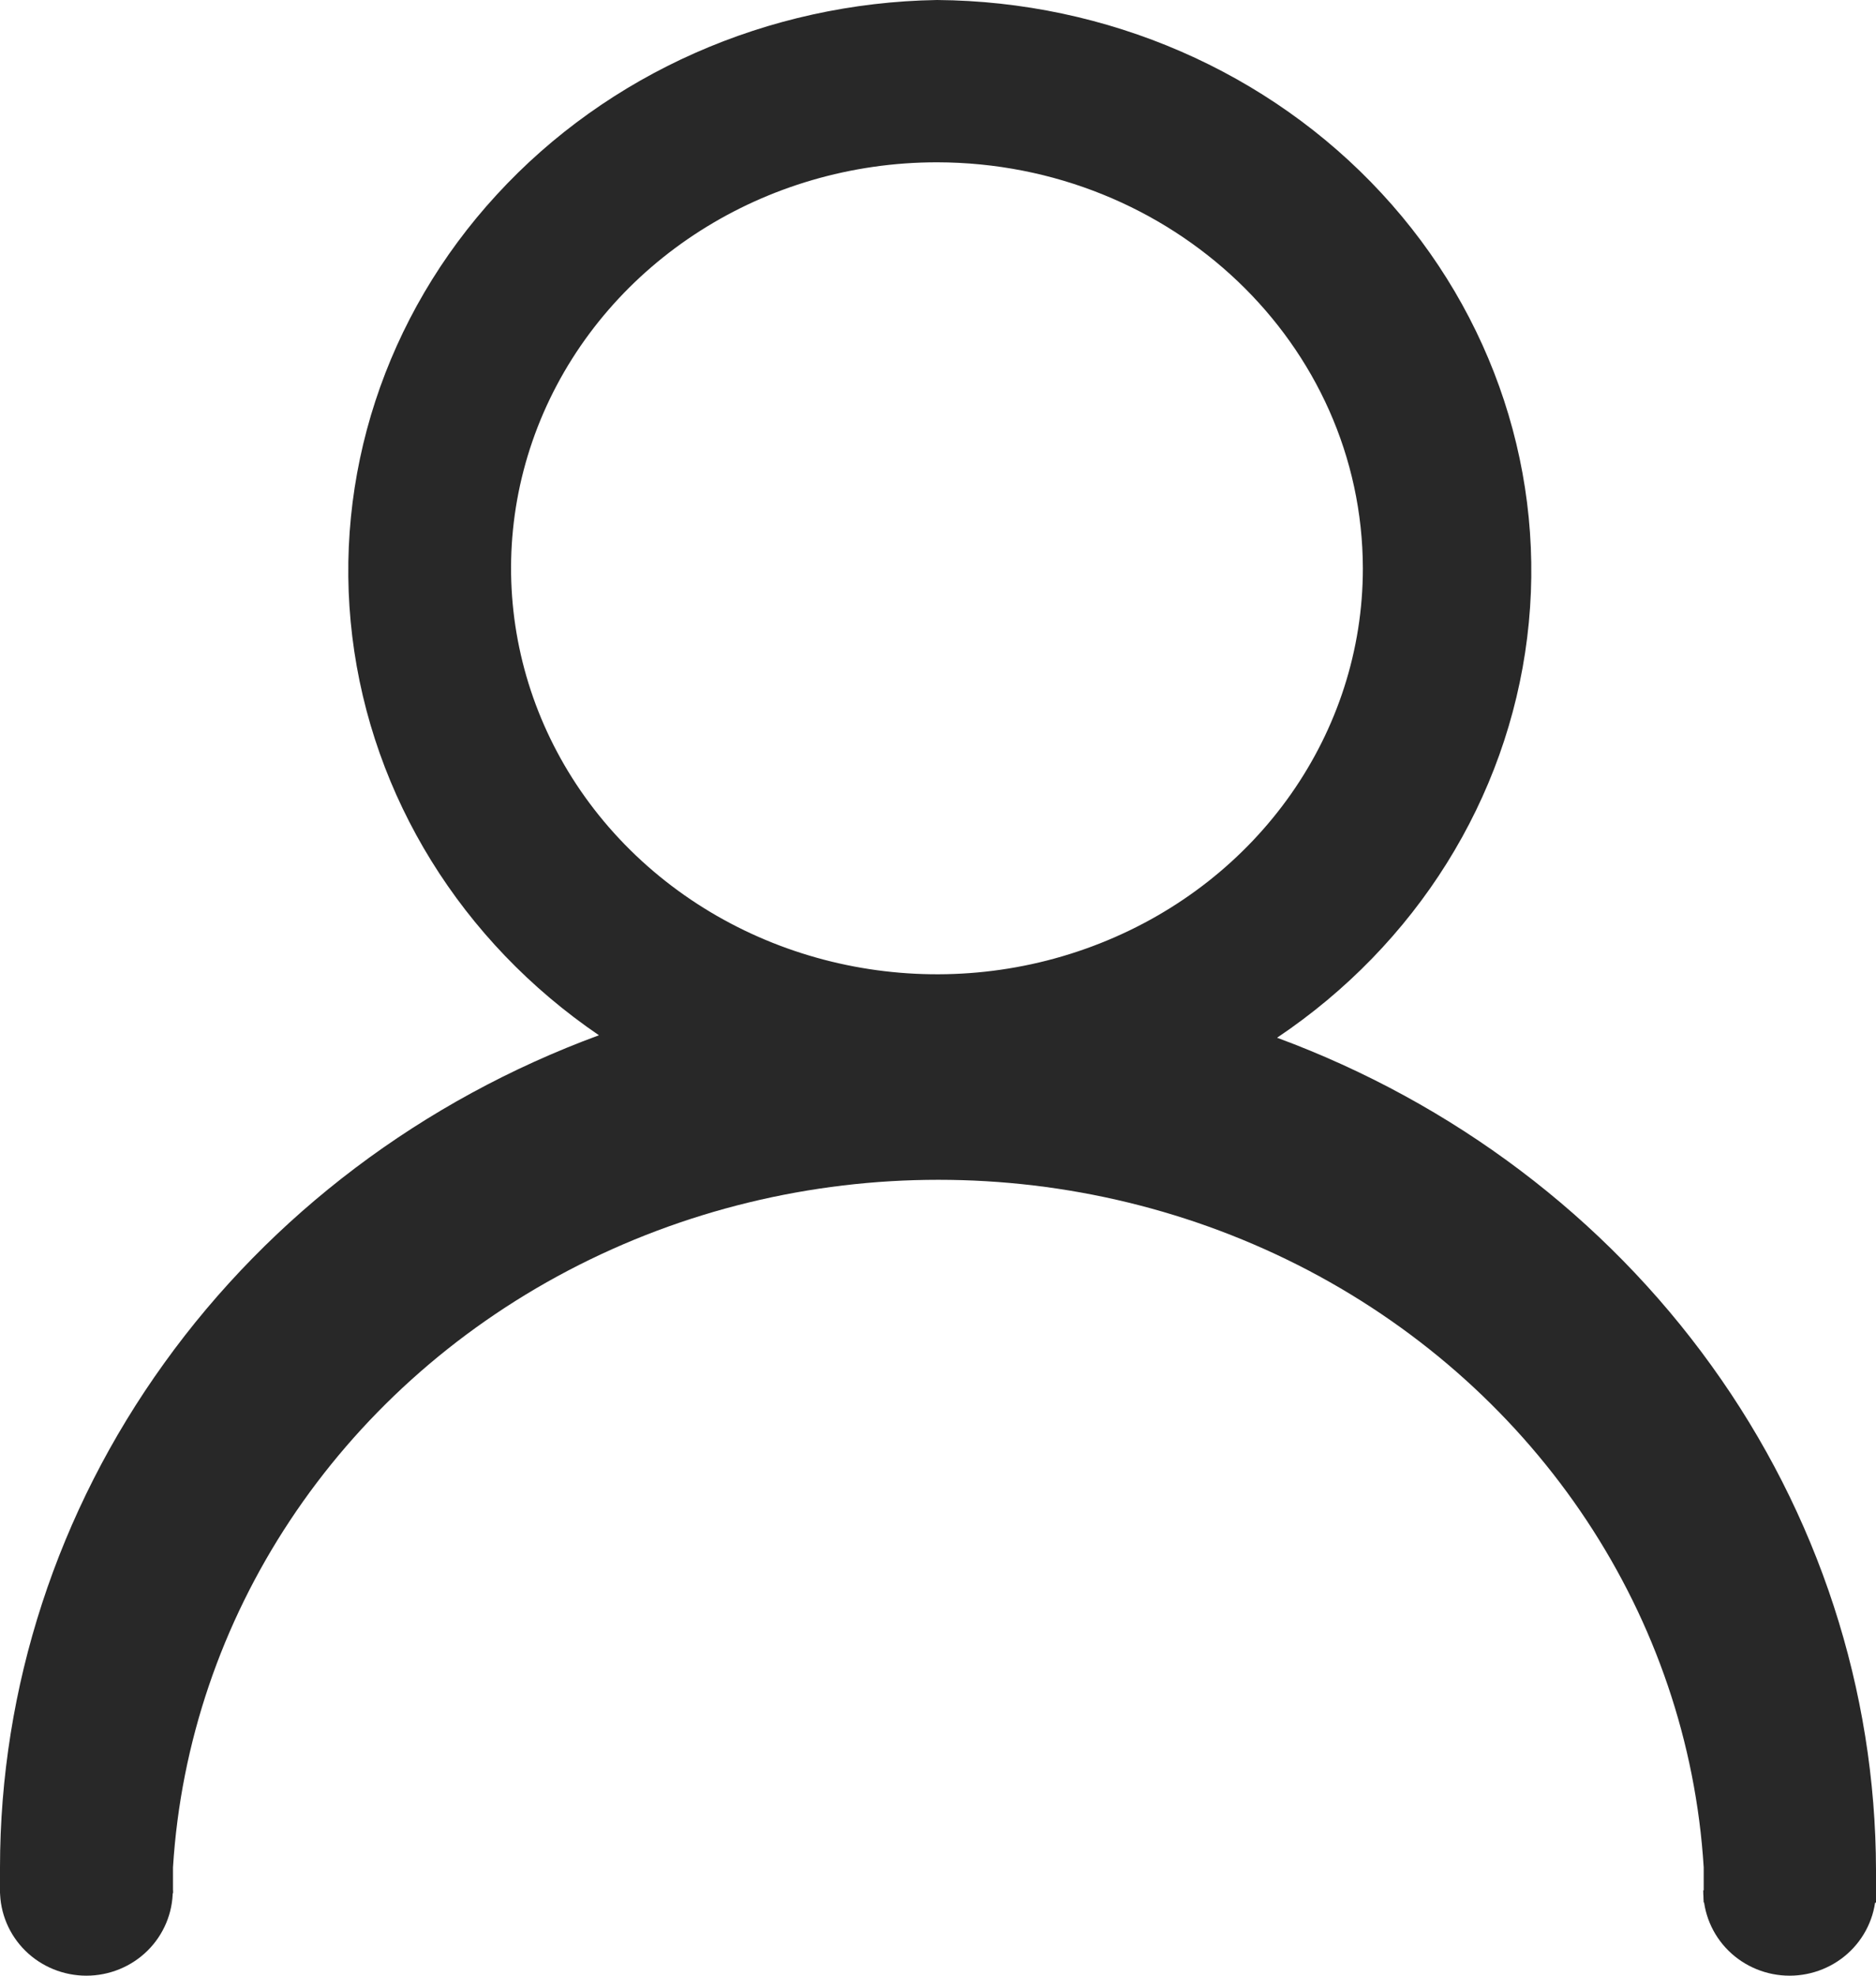<svg width="19" height="20" viewBox="0 0 19 20" fill="none" xmlns="http://www.w3.org/2000/svg">
<path d="M9.49 0C11.214 0.013 12.852 0.724 13.993 1.957C15.133 3.188 15.67 4.824 15.467 6.456C15.265 8.087 14.344 9.56 12.934 10.505C14.718 11.164 16.252 12.321 17.334 13.825C18.417 15.327 18.997 17.108 19 18.931V19.261L17.255 19.259V18.904C17.098 16.37 15.586 14.088 13.254 12.862C10.919 11.637 8.088 11.637 5.754 12.862C3.42 14.088 1.91 16.37 1.752 18.904V19.166H0V18.904C0.001 17.081 0.581 15.301 1.664 13.798C2.746 12.294 4.28 11.137 6.066 10.48C4.672 9.531 3.766 8.066 3.568 6.445C3.37 4.825 3.901 3.199 5.03 1.972C6.157 0.744 7.777 0.028 9.49 0ZM9.49 1.643C7.744 1.643 6.172 2.645 5.504 4.18C4.837 5.717 5.206 7.484 6.439 8.659C7.674 9.834 9.529 10.186 11.14 9.55C12.753 8.914 13.803 7.415 13.803 5.754C13.799 3.486 11.871 1.647 9.49 1.643Z" fill="#282828"/>
<path d="M1.75 19.136C1.75 19.365 1.658 19.585 1.494 19.747C1.33 19.909 1.107 20 0.875 20C0.643 20 0.42 19.909 0.256 19.747C0.092 19.585 3.50408e-08 19.365 0 19.136L0.875 19.136H1.75Z" fill="#282828"/>
<path d="M19 19.136C19 19.365 18.908 19.585 18.744 19.747C18.58 19.909 18.357 20 18.125 20C17.893 20 17.67 19.909 17.506 19.747C17.342 19.585 17.25 19.365 17.25 19.136L18.125 19.136H19Z" fill="#282828"/>
</svg>
